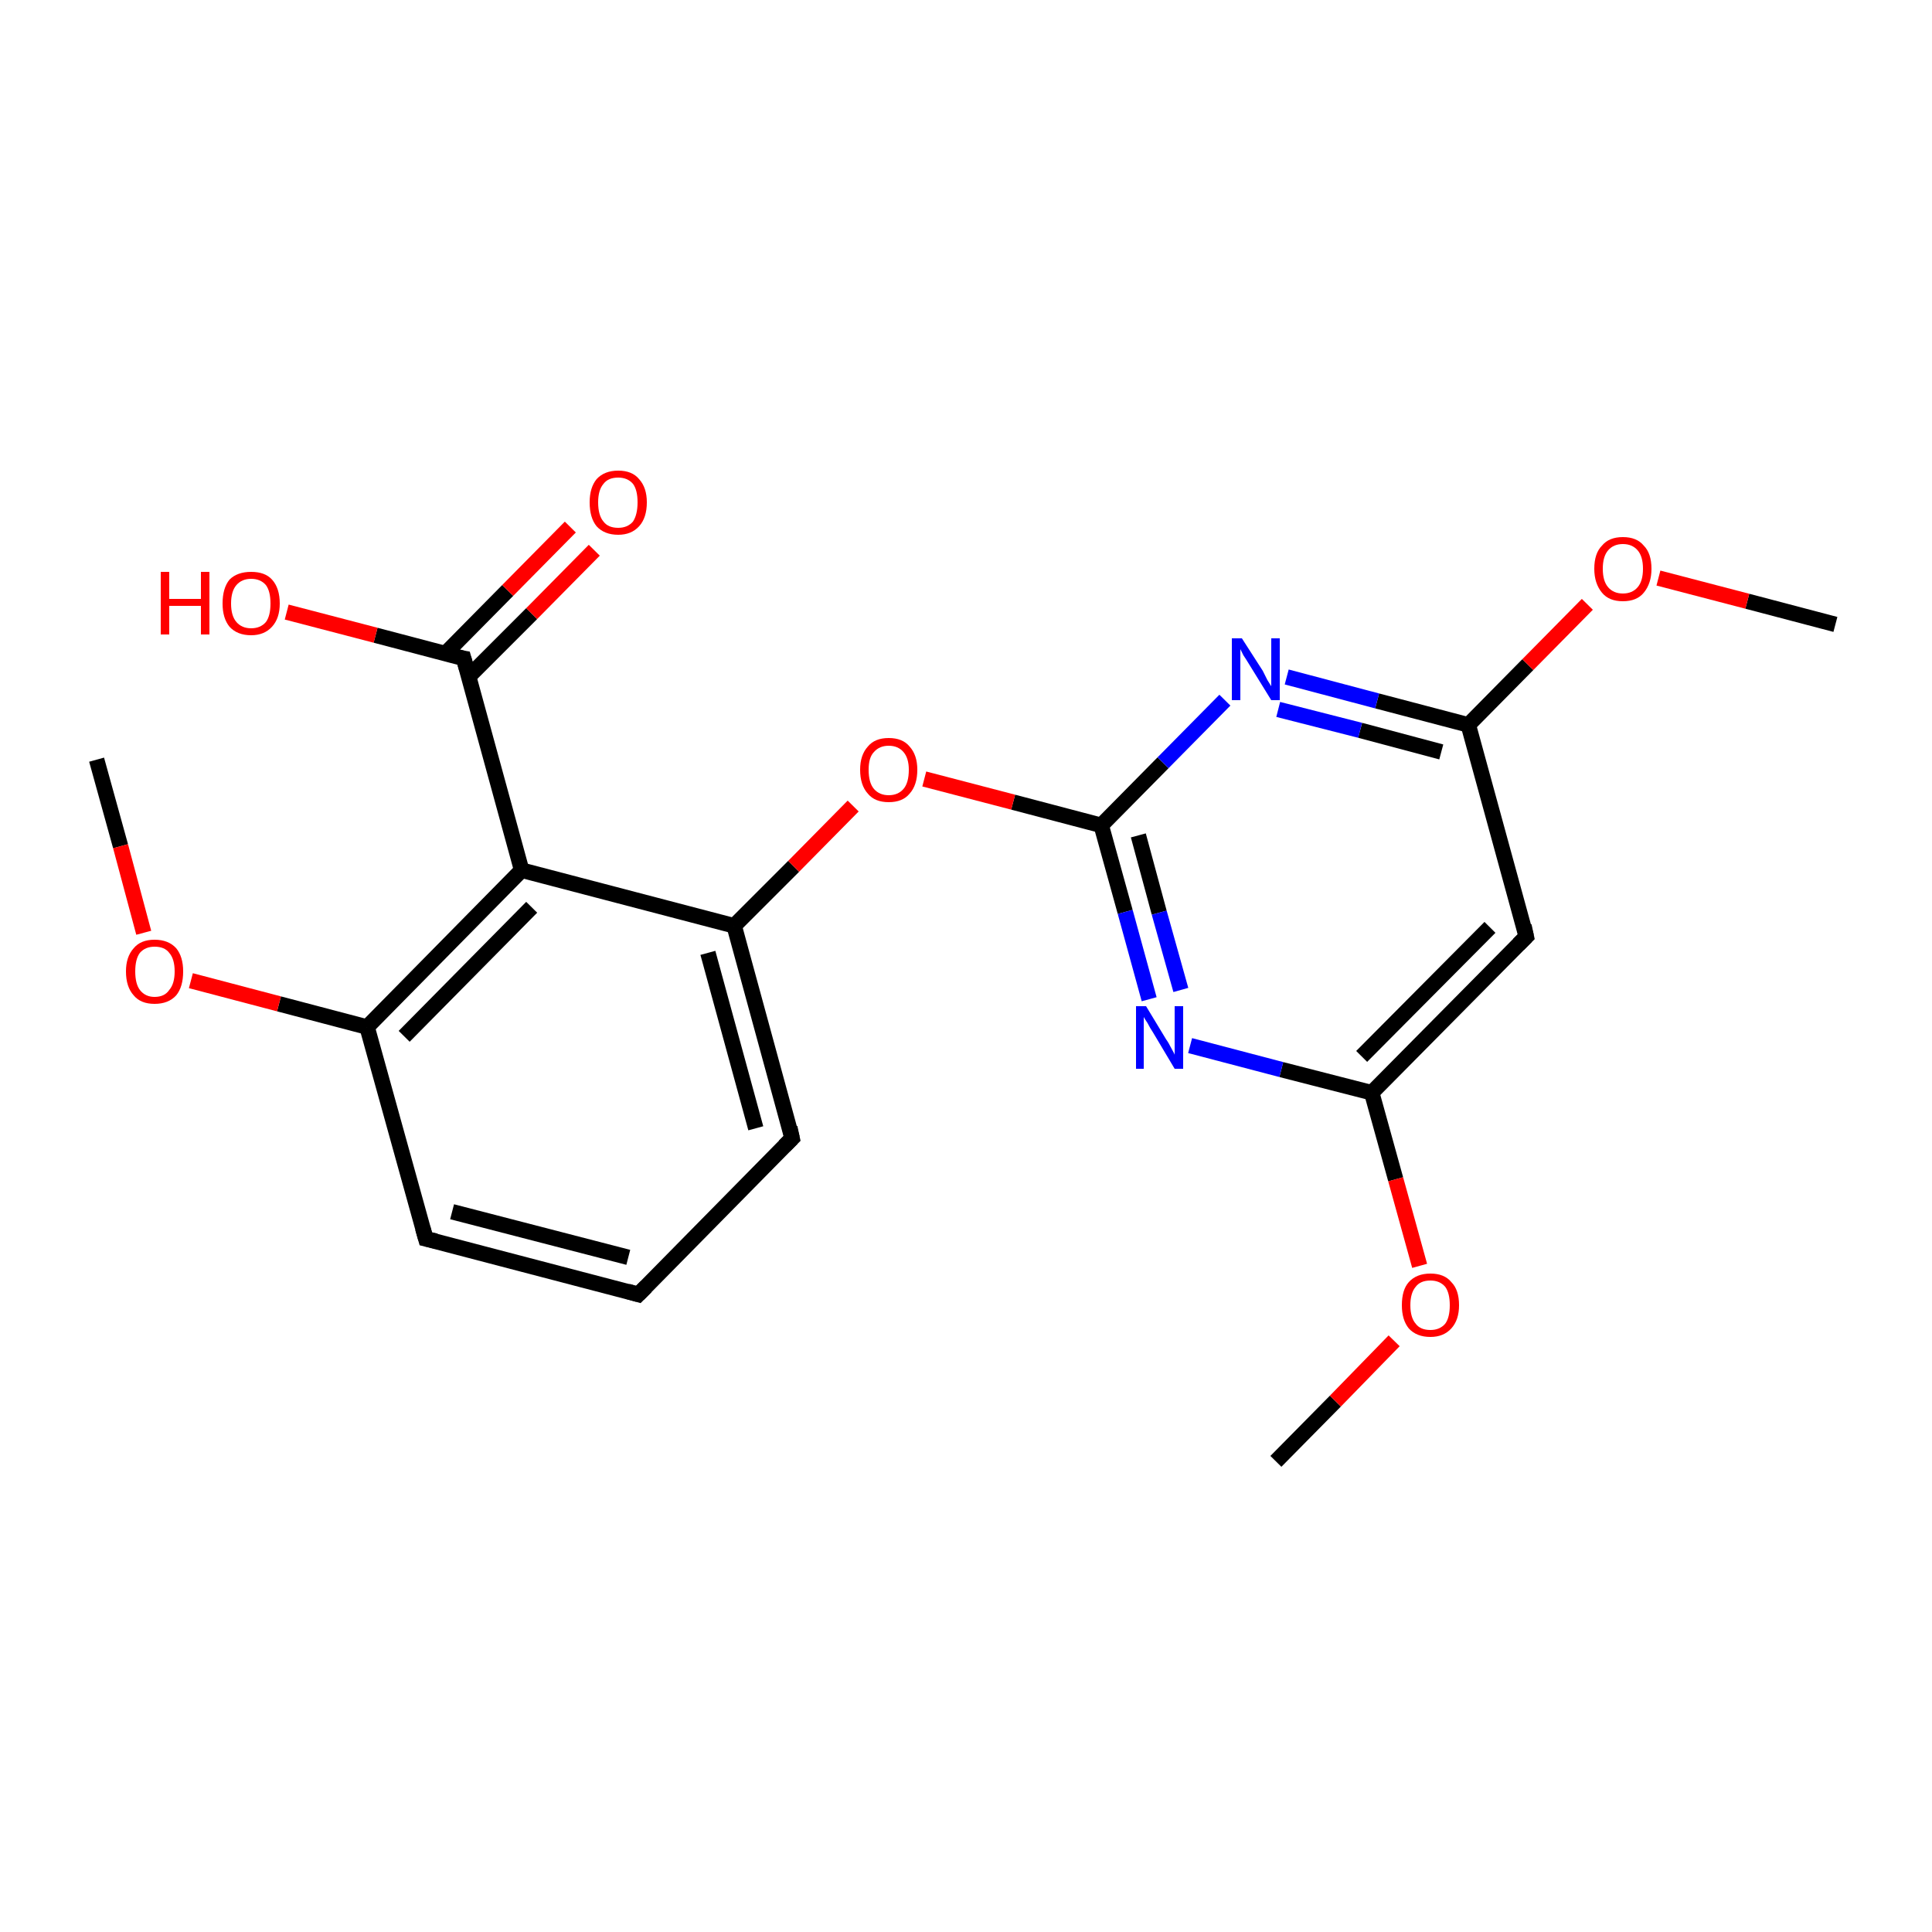 <?xml version='1.0' encoding='iso-8859-1'?>
<svg version='1.1' baseProfile='full'
              xmlns='http://www.w3.org/2000/svg'
                      xmlns:rdkit='http://www.rdkit.org/xml'
                      xmlns:xlink='http://www.w3.org/1999/xlink'
                  xml:space='preserve'
width='250px' height='250px' viewBox='0 0 250 250'>
<!-- END OF HEADER -->
<rect style='opacity:1.0;fill:#FFFFFF;stroke:none' width='250.0' height='250.0' x='0.0' y='0.0'> </rect>
<path class='bond-0 atom-0 atom-18' d='M 12.5,98.3 L 15.6,109.5' style='fill:none;fill-rule:evenodd;stroke:#000000;stroke-width:2.0px;stroke-linecap:butt;stroke-linejoin:miter;stroke-opacity:1' />
<path class='bond-0 atom-0 atom-18' d='M 15.6,109.5 L 18.6,120.7' style='fill:none;fill-rule:evenodd;stroke:#FF0000;stroke-width:2.0px;stroke-linecap:butt;stroke-linejoin:miter;stroke-opacity:1' />
<path class='bond-1 atom-1 atom-19' d='M 165.1,189.1 L 172.8,181.3' style='fill:none;fill-rule:evenodd;stroke:#000000;stroke-width:2.0px;stroke-linecap:butt;stroke-linejoin:miter;stroke-opacity:1' />
<path class='bond-1 atom-1 atom-19' d='M 172.8,181.3 L 180.4,173.5' style='fill:none;fill-rule:evenodd;stroke:#FF0000;stroke-width:2.0px;stroke-linecap:butt;stroke-linejoin:miter;stroke-opacity:1' />
<path class='bond-2 atom-2 atom-20' d='M 237.5,80.8 L 226.1,77.8' style='fill:none;fill-rule:evenodd;stroke:#000000;stroke-width:2.0px;stroke-linecap:butt;stroke-linejoin:miter;stroke-opacity:1' />
<path class='bond-2 atom-2 atom-20' d='M 226.1,77.8 L 214.6,74.8' style='fill:none;fill-rule:evenodd;stroke:#FF0000;stroke-width:2.0px;stroke-linecap:butt;stroke-linejoin:miter;stroke-opacity:1' />
<path class='bond-3 atom-3 atom-4' d='M 82.6,167.5 L 55.1,160.3' style='fill:none;fill-rule:evenodd;stroke:#000000;stroke-width:2.0px;stroke-linecap:butt;stroke-linejoin:miter;stroke-opacity:1' />
<path class='bond-3 atom-3 atom-4' d='M 81.3,162.7 L 58.5,156.8' style='fill:none;fill-rule:evenodd;stroke:#000000;stroke-width:2.0px;stroke-linecap:butt;stroke-linejoin:miter;stroke-opacity:1' />
<path class='bond-4 atom-3 atom-5' d='M 82.6,167.5 L 102.5,147.3' style='fill:none;fill-rule:evenodd;stroke:#000000;stroke-width:2.0px;stroke-linecap:butt;stroke-linejoin:miter;stroke-opacity:1' />
<path class='bond-5 atom-4 atom-7' d='M 55.1,160.3 L 47.5,132.9' style='fill:none;fill-rule:evenodd;stroke:#000000;stroke-width:2.0px;stroke-linecap:butt;stroke-linejoin:miter;stroke-opacity:1' />
<path class='bond-6 atom-5 atom-8' d='M 102.5,147.3 L 95.0,119.8' style='fill:none;fill-rule:evenodd;stroke:#000000;stroke-width:2.0px;stroke-linecap:butt;stroke-linejoin:miter;stroke-opacity:1' />
<path class='bond-6 atom-5 atom-8' d='M 97.8,146.0 L 91.6,123.3' style='fill:none;fill-rule:evenodd;stroke:#000000;stroke-width:2.0px;stroke-linecap:butt;stroke-linejoin:miter;stroke-opacity:1' />
<path class='bond-7 atom-6 atom-9' d='M 197.5,121.2 L 177.5,141.4' style='fill:none;fill-rule:evenodd;stroke:#000000;stroke-width:2.0px;stroke-linecap:butt;stroke-linejoin:miter;stroke-opacity:1' />
<path class='bond-7 atom-6 atom-9' d='M 192.8,120.0 L 176.2,136.7' style='fill:none;fill-rule:evenodd;stroke:#000000;stroke-width:2.0px;stroke-linecap:butt;stroke-linejoin:miter;stroke-opacity:1' />
<path class='bond-8 atom-6 atom-10' d='M 197.5,121.2 L 190.0,93.8' style='fill:none;fill-rule:evenodd;stroke:#000000;stroke-width:2.0px;stroke-linecap:butt;stroke-linejoin:miter;stroke-opacity:1' />
<path class='bond-9 atom-7 atom-11' d='M 47.5,132.9 L 67.5,112.6' style='fill:none;fill-rule:evenodd;stroke:#000000;stroke-width:2.0px;stroke-linecap:butt;stroke-linejoin:miter;stroke-opacity:1' />
<path class='bond-9 atom-7 atom-11' d='M 52.3,134.1 L 68.8,117.4' style='fill:none;fill-rule:evenodd;stroke:#000000;stroke-width:2.0px;stroke-linecap:butt;stroke-linejoin:miter;stroke-opacity:1' />
<path class='bond-10 atom-7 atom-18' d='M 47.5,132.9 L 36.1,129.9' style='fill:none;fill-rule:evenodd;stroke:#000000;stroke-width:2.0px;stroke-linecap:butt;stroke-linejoin:miter;stroke-opacity:1' />
<path class='bond-10 atom-7 atom-18' d='M 36.1,129.9 L 24.7,126.9' style='fill:none;fill-rule:evenodd;stroke:#FF0000;stroke-width:2.0px;stroke-linecap:butt;stroke-linejoin:miter;stroke-opacity:1' />
<path class='bond-11 atom-8 atom-11' d='M 95.0,119.8 L 67.5,112.6' style='fill:none;fill-rule:evenodd;stroke:#000000;stroke-width:2.0px;stroke-linecap:butt;stroke-linejoin:miter;stroke-opacity:1' />
<path class='bond-12 atom-8 atom-21' d='M 95.0,119.8 L 102.7,112.1' style='fill:none;fill-rule:evenodd;stroke:#000000;stroke-width:2.0px;stroke-linecap:butt;stroke-linejoin:miter;stroke-opacity:1' />
<path class='bond-12 atom-8 atom-21' d='M 102.7,112.1 L 110.4,104.3' style='fill:none;fill-rule:evenodd;stroke:#FF0000;stroke-width:2.0px;stroke-linecap:butt;stroke-linejoin:miter;stroke-opacity:1' />
<path class='bond-13 atom-9 atom-14' d='M 177.5,141.4 L 165.8,138.4' style='fill:none;fill-rule:evenodd;stroke:#000000;stroke-width:2.0px;stroke-linecap:butt;stroke-linejoin:miter;stroke-opacity:1' />
<path class='bond-13 atom-9 atom-14' d='M 165.8,138.4 L 154.0,135.3' style='fill:none;fill-rule:evenodd;stroke:#0000FF;stroke-width:2.0px;stroke-linecap:butt;stroke-linejoin:miter;stroke-opacity:1' />
<path class='bond-14 atom-9 atom-19' d='M 177.5,141.4 L 180.6,152.6' style='fill:none;fill-rule:evenodd;stroke:#000000;stroke-width:2.0px;stroke-linecap:butt;stroke-linejoin:miter;stroke-opacity:1' />
<path class='bond-14 atom-9 atom-19' d='M 180.6,152.6 L 183.7,163.8' style='fill:none;fill-rule:evenodd;stroke:#FF0000;stroke-width:2.0px;stroke-linecap:butt;stroke-linejoin:miter;stroke-opacity:1' />
<path class='bond-15 atom-10 atom-15' d='M 190.0,93.8 L 178.2,90.7' style='fill:none;fill-rule:evenodd;stroke:#000000;stroke-width:2.0px;stroke-linecap:butt;stroke-linejoin:miter;stroke-opacity:1' />
<path class='bond-15 atom-10 atom-15' d='M 178.2,90.7 L 166.5,87.6' style='fill:none;fill-rule:evenodd;stroke:#0000FF;stroke-width:2.0px;stroke-linecap:butt;stroke-linejoin:miter;stroke-opacity:1' />
<path class='bond-15 atom-10 atom-15' d='M 186.5,97.3 L 176.0,94.5' style='fill:none;fill-rule:evenodd;stroke:#000000;stroke-width:2.0px;stroke-linecap:butt;stroke-linejoin:miter;stroke-opacity:1' />
<path class='bond-15 atom-10 atom-15' d='M 176.0,94.5 L 165.4,91.8' style='fill:none;fill-rule:evenodd;stroke:#0000FF;stroke-width:2.0px;stroke-linecap:butt;stroke-linejoin:miter;stroke-opacity:1' />
<path class='bond-16 atom-10 atom-20' d='M 190.0,93.8 L 197.7,86.0' style='fill:none;fill-rule:evenodd;stroke:#000000;stroke-width:2.0px;stroke-linecap:butt;stroke-linejoin:miter;stroke-opacity:1' />
<path class='bond-16 atom-10 atom-20' d='M 197.7,86.0 L 205.4,78.2' style='fill:none;fill-rule:evenodd;stroke:#FF0000;stroke-width:2.0px;stroke-linecap:butt;stroke-linejoin:miter;stroke-opacity:1' />
<path class='bond-17 atom-11 atom-12' d='M 67.5,112.6 L 60.0,85.2' style='fill:none;fill-rule:evenodd;stroke:#000000;stroke-width:2.0px;stroke-linecap:butt;stroke-linejoin:miter;stroke-opacity:1' />
<path class='bond-18 atom-12 atom-16' d='M 60.6,87.6 L 68.8,79.4' style='fill:none;fill-rule:evenodd;stroke:#000000;stroke-width:2.0px;stroke-linecap:butt;stroke-linejoin:miter;stroke-opacity:1' />
<path class='bond-18 atom-12 atom-16' d='M 68.8,79.4 L 76.9,71.2' style='fill:none;fill-rule:evenodd;stroke:#FF0000;stroke-width:2.0px;stroke-linecap:butt;stroke-linejoin:miter;stroke-opacity:1' />
<path class='bond-18 atom-12 atom-16' d='M 57.6,84.6 L 65.7,76.4' style='fill:none;fill-rule:evenodd;stroke:#000000;stroke-width:2.0px;stroke-linecap:butt;stroke-linejoin:miter;stroke-opacity:1' />
<path class='bond-18 atom-12 atom-16' d='M 65.7,76.4 L 73.8,68.2' style='fill:none;fill-rule:evenodd;stroke:#FF0000;stroke-width:2.0px;stroke-linecap:butt;stroke-linejoin:miter;stroke-opacity:1' />
<path class='bond-19 atom-12 atom-17' d='M 60.0,85.2 L 48.6,82.2' style='fill:none;fill-rule:evenodd;stroke:#000000;stroke-width:2.0px;stroke-linecap:butt;stroke-linejoin:miter;stroke-opacity:1' />
<path class='bond-19 atom-12 atom-17' d='M 48.6,82.2 L 37.1,79.2' style='fill:none;fill-rule:evenodd;stroke:#FF0000;stroke-width:2.0px;stroke-linecap:butt;stroke-linejoin:miter;stroke-opacity:1' />
<path class='bond-20 atom-13 atom-14' d='M 142.5,106.8 L 145.6,118.0' style='fill:none;fill-rule:evenodd;stroke:#000000;stroke-width:2.0px;stroke-linecap:butt;stroke-linejoin:miter;stroke-opacity:1' />
<path class='bond-20 atom-13 atom-14' d='M 145.6,118.0 L 148.7,129.3' style='fill:none;fill-rule:evenodd;stroke:#0000FF;stroke-width:2.0px;stroke-linecap:butt;stroke-linejoin:miter;stroke-opacity:1' />
<path class='bond-20 atom-13 atom-14' d='M 147.3,108.1 L 150.0,118.1' style='fill:none;fill-rule:evenodd;stroke:#000000;stroke-width:2.0px;stroke-linecap:butt;stroke-linejoin:miter;stroke-opacity:1' />
<path class='bond-20 atom-13 atom-14' d='M 150.0,118.1 L 152.8,128.1' style='fill:none;fill-rule:evenodd;stroke:#0000FF;stroke-width:2.0px;stroke-linecap:butt;stroke-linejoin:miter;stroke-opacity:1' />
<path class='bond-21 atom-13 atom-15' d='M 142.5,106.8 L 150.5,98.7' style='fill:none;fill-rule:evenodd;stroke:#000000;stroke-width:2.0px;stroke-linecap:butt;stroke-linejoin:miter;stroke-opacity:1' />
<path class='bond-21 atom-13 atom-15' d='M 150.5,98.7 L 158.5,90.6' style='fill:none;fill-rule:evenodd;stroke:#0000FF;stroke-width:2.0px;stroke-linecap:butt;stroke-linejoin:miter;stroke-opacity:1' />
<path class='bond-22 atom-13 atom-21' d='M 142.5,106.8 L 131.1,103.8' style='fill:none;fill-rule:evenodd;stroke:#000000;stroke-width:2.0px;stroke-linecap:butt;stroke-linejoin:miter;stroke-opacity:1' />
<path class='bond-22 atom-13 atom-21' d='M 131.1,103.8 L 119.6,100.8' style='fill:none;fill-rule:evenodd;stroke:#FF0000;stroke-width:2.0px;stroke-linecap:butt;stroke-linejoin:miter;stroke-opacity:1' />
<path d='M 81.2,167.1 L 82.6,167.5 L 83.6,166.5' style='fill:none;stroke:#000000;stroke-width:2.0px;stroke-linecap:butt;stroke-linejoin:miter;stroke-opacity:1;' />
<path d='M 56.4,160.6 L 55.1,160.3 L 54.7,158.9' style='fill:none;stroke:#000000;stroke-width:2.0px;stroke-linecap:butt;stroke-linejoin:miter;stroke-opacity:1;' />
<path d='M 101.5,148.3 L 102.5,147.3 L 102.2,145.9' style='fill:none;stroke:#000000;stroke-width:2.0px;stroke-linecap:butt;stroke-linejoin:miter;stroke-opacity:1;' />
<path d='M 196.5,122.2 L 197.5,121.2 L 197.2,119.8' style='fill:none;stroke:#000000;stroke-width:2.0px;stroke-linecap:butt;stroke-linejoin:miter;stroke-opacity:1;' />
<path d='M 60.4,86.6 L 60.0,85.2 L 59.4,85.1' style='fill:none;stroke:#000000;stroke-width:2.0px;stroke-linecap:butt;stroke-linejoin:miter;stroke-opacity:1;' />
<path class='atom-14' d='M 148.3 130.2
L 150.9 134.5
Q 151.2 134.9, 151.6 135.7
Q 152.0 136.4, 152.0 136.5
L 152.0 130.2
L 153.1 130.2
L 153.1 138.3
L 152.0 138.3
L 149.2 133.6
Q 148.8 133.0, 148.5 132.4
Q 148.1 131.8, 148.0 131.6
L 148.0 138.3
L 147.0 138.3
L 147.0 130.2
L 148.3 130.2
' fill='#0000FF'/>
<path class='atom-15' d='M 160.7 82.6
L 163.4 86.8
Q 163.6 87.2, 164.0 88.0
Q 164.5 88.8, 164.5 88.8
L 164.5 82.6
L 165.6 82.6
L 165.6 90.6
L 164.5 90.6
L 161.6 85.9
Q 161.3 85.4, 160.9 84.8
Q 160.6 84.2, 160.5 84.0
L 160.5 90.6
L 159.4 90.6
L 159.4 82.6
L 160.7 82.6
' fill='#0000FF'/>
<path class='atom-16' d='M 76.3 65.0
Q 76.3 63.1, 77.2 62.0
Q 78.2 60.9, 80.0 60.9
Q 81.8 60.9, 82.7 62.0
Q 83.7 63.1, 83.7 65.0
Q 83.7 67.0, 82.7 68.1
Q 81.7 69.2, 80.0 69.2
Q 78.2 69.2, 77.2 68.1
Q 76.3 67.0, 76.3 65.0
M 80.0 68.3
Q 81.2 68.3, 81.9 67.5
Q 82.5 66.6, 82.5 65.0
Q 82.5 63.4, 81.9 62.6
Q 81.2 61.8, 80.0 61.8
Q 78.7 61.8, 78.1 62.6
Q 77.4 63.4, 77.4 65.0
Q 77.4 66.7, 78.1 67.5
Q 78.7 68.3, 80.0 68.3
' fill='#FF0000'/>
<path class='atom-17' d='M 20.8 74.0
L 21.9 74.0
L 21.9 77.5
L 26.0 77.5
L 26.0 74.0
L 27.1 74.0
L 27.1 82.1
L 26.0 82.1
L 26.0 78.4
L 21.9 78.4
L 21.9 82.1
L 20.8 82.1
L 20.8 74.0
' fill='#FF0000'/>
<path class='atom-17' d='M 28.8 78.1
Q 28.8 76.1, 29.7 75.0
Q 30.7 74.0, 32.5 74.0
Q 34.3 74.0, 35.2 75.0
Q 36.2 76.1, 36.2 78.1
Q 36.2 80.0, 35.2 81.1
Q 34.2 82.2, 32.5 82.2
Q 30.7 82.2, 29.7 81.1
Q 28.8 80.0, 28.8 78.1
M 32.5 81.3
Q 33.7 81.3, 34.4 80.5
Q 35.0 79.7, 35.0 78.1
Q 35.0 76.5, 34.4 75.7
Q 33.7 74.9, 32.5 74.9
Q 31.3 74.9, 30.6 75.7
Q 29.9 76.5, 29.9 78.1
Q 29.9 79.7, 30.6 80.5
Q 31.3 81.3, 32.5 81.3
' fill='#FF0000'/>
<path class='atom-18' d='M 16.3 125.7
Q 16.3 123.8, 17.3 122.7
Q 18.2 121.6, 20.0 121.6
Q 21.8 121.6, 22.8 122.7
Q 23.7 123.8, 23.7 125.7
Q 23.7 127.7, 22.8 128.8
Q 21.8 129.9, 20.0 129.9
Q 18.2 129.9, 17.3 128.8
Q 16.3 127.7, 16.3 125.7
M 20.0 129.0
Q 21.3 129.0, 21.9 128.1
Q 22.6 127.3, 22.6 125.7
Q 22.6 124.1, 21.9 123.3
Q 21.3 122.5, 20.0 122.5
Q 18.8 122.5, 18.1 123.3
Q 17.5 124.1, 17.5 125.7
Q 17.5 127.3, 18.1 128.1
Q 18.8 129.0, 20.0 129.0
' fill='#FF0000'/>
<path class='atom-19' d='M 181.4 168.9
Q 181.4 166.9, 182.3 165.9
Q 183.3 164.8, 185.1 164.8
Q 186.9 164.8, 187.8 165.9
Q 188.8 166.9, 188.8 168.9
Q 188.8 170.8, 187.8 171.9
Q 186.8 173.0, 185.1 173.0
Q 183.3 173.0, 182.3 171.9
Q 181.4 170.8, 181.4 168.9
M 185.1 172.1
Q 186.3 172.1, 187.0 171.3
Q 187.6 170.5, 187.6 168.9
Q 187.6 167.3, 187.0 166.5
Q 186.3 165.7, 185.1 165.7
Q 183.8 165.7, 183.2 166.5
Q 182.5 167.3, 182.5 168.9
Q 182.5 170.5, 183.2 171.3
Q 183.8 172.1, 185.1 172.1
' fill='#FF0000'/>
<path class='atom-20' d='M 206.3 73.6
Q 206.3 71.6, 207.3 70.6
Q 208.2 69.5, 210.0 69.5
Q 211.8 69.5, 212.7 70.6
Q 213.7 71.6, 213.7 73.6
Q 213.7 75.5, 212.7 76.7
Q 211.8 77.8, 210.0 77.8
Q 208.2 77.8, 207.3 76.7
Q 206.3 75.5, 206.3 73.6
M 210.0 76.8
Q 211.2 76.8, 211.9 76.0
Q 212.6 75.2, 212.6 73.6
Q 212.6 72.0, 211.9 71.2
Q 211.2 70.4, 210.0 70.4
Q 208.8 70.4, 208.1 71.2
Q 207.4 72.0, 207.4 73.6
Q 207.4 75.2, 208.1 76.0
Q 208.8 76.8, 210.0 76.8
' fill='#FF0000'/>
<path class='atom-21' d='M 111.3 99.6
Q 111.3 97.7, 112.3 96.6
Q 113.2 95.5, 115.0 95.5
Q 116.8 95.5, 117.7 96.6
Q 118.7 97.7, 118.7 99.6
Q 118.7 101.6, 117.7 102.7
Q 116.8 103.8, 115.0 103.8
Q 113.2 103.8, 112.3 102.7
Q 111.3 101.6, 111.3 99.6
M 115.0 102.9
Q 116.2 102.9, 116.9 102.1
Q 117.6 101.3, 117.6 99.6
Q 117.6 98.1, 116.9 97.3
Q 116.2 96.5, 115.0 96.5
Q 113.8 96.5, 113.1 97.3
Q 112.4 98.0, 112.4 99.6
Q 112.4 101.3, 113.1 102.1
Q 113.8 102.9, 115.0 102.9
' fill='#FF0000'/>
</svg>
